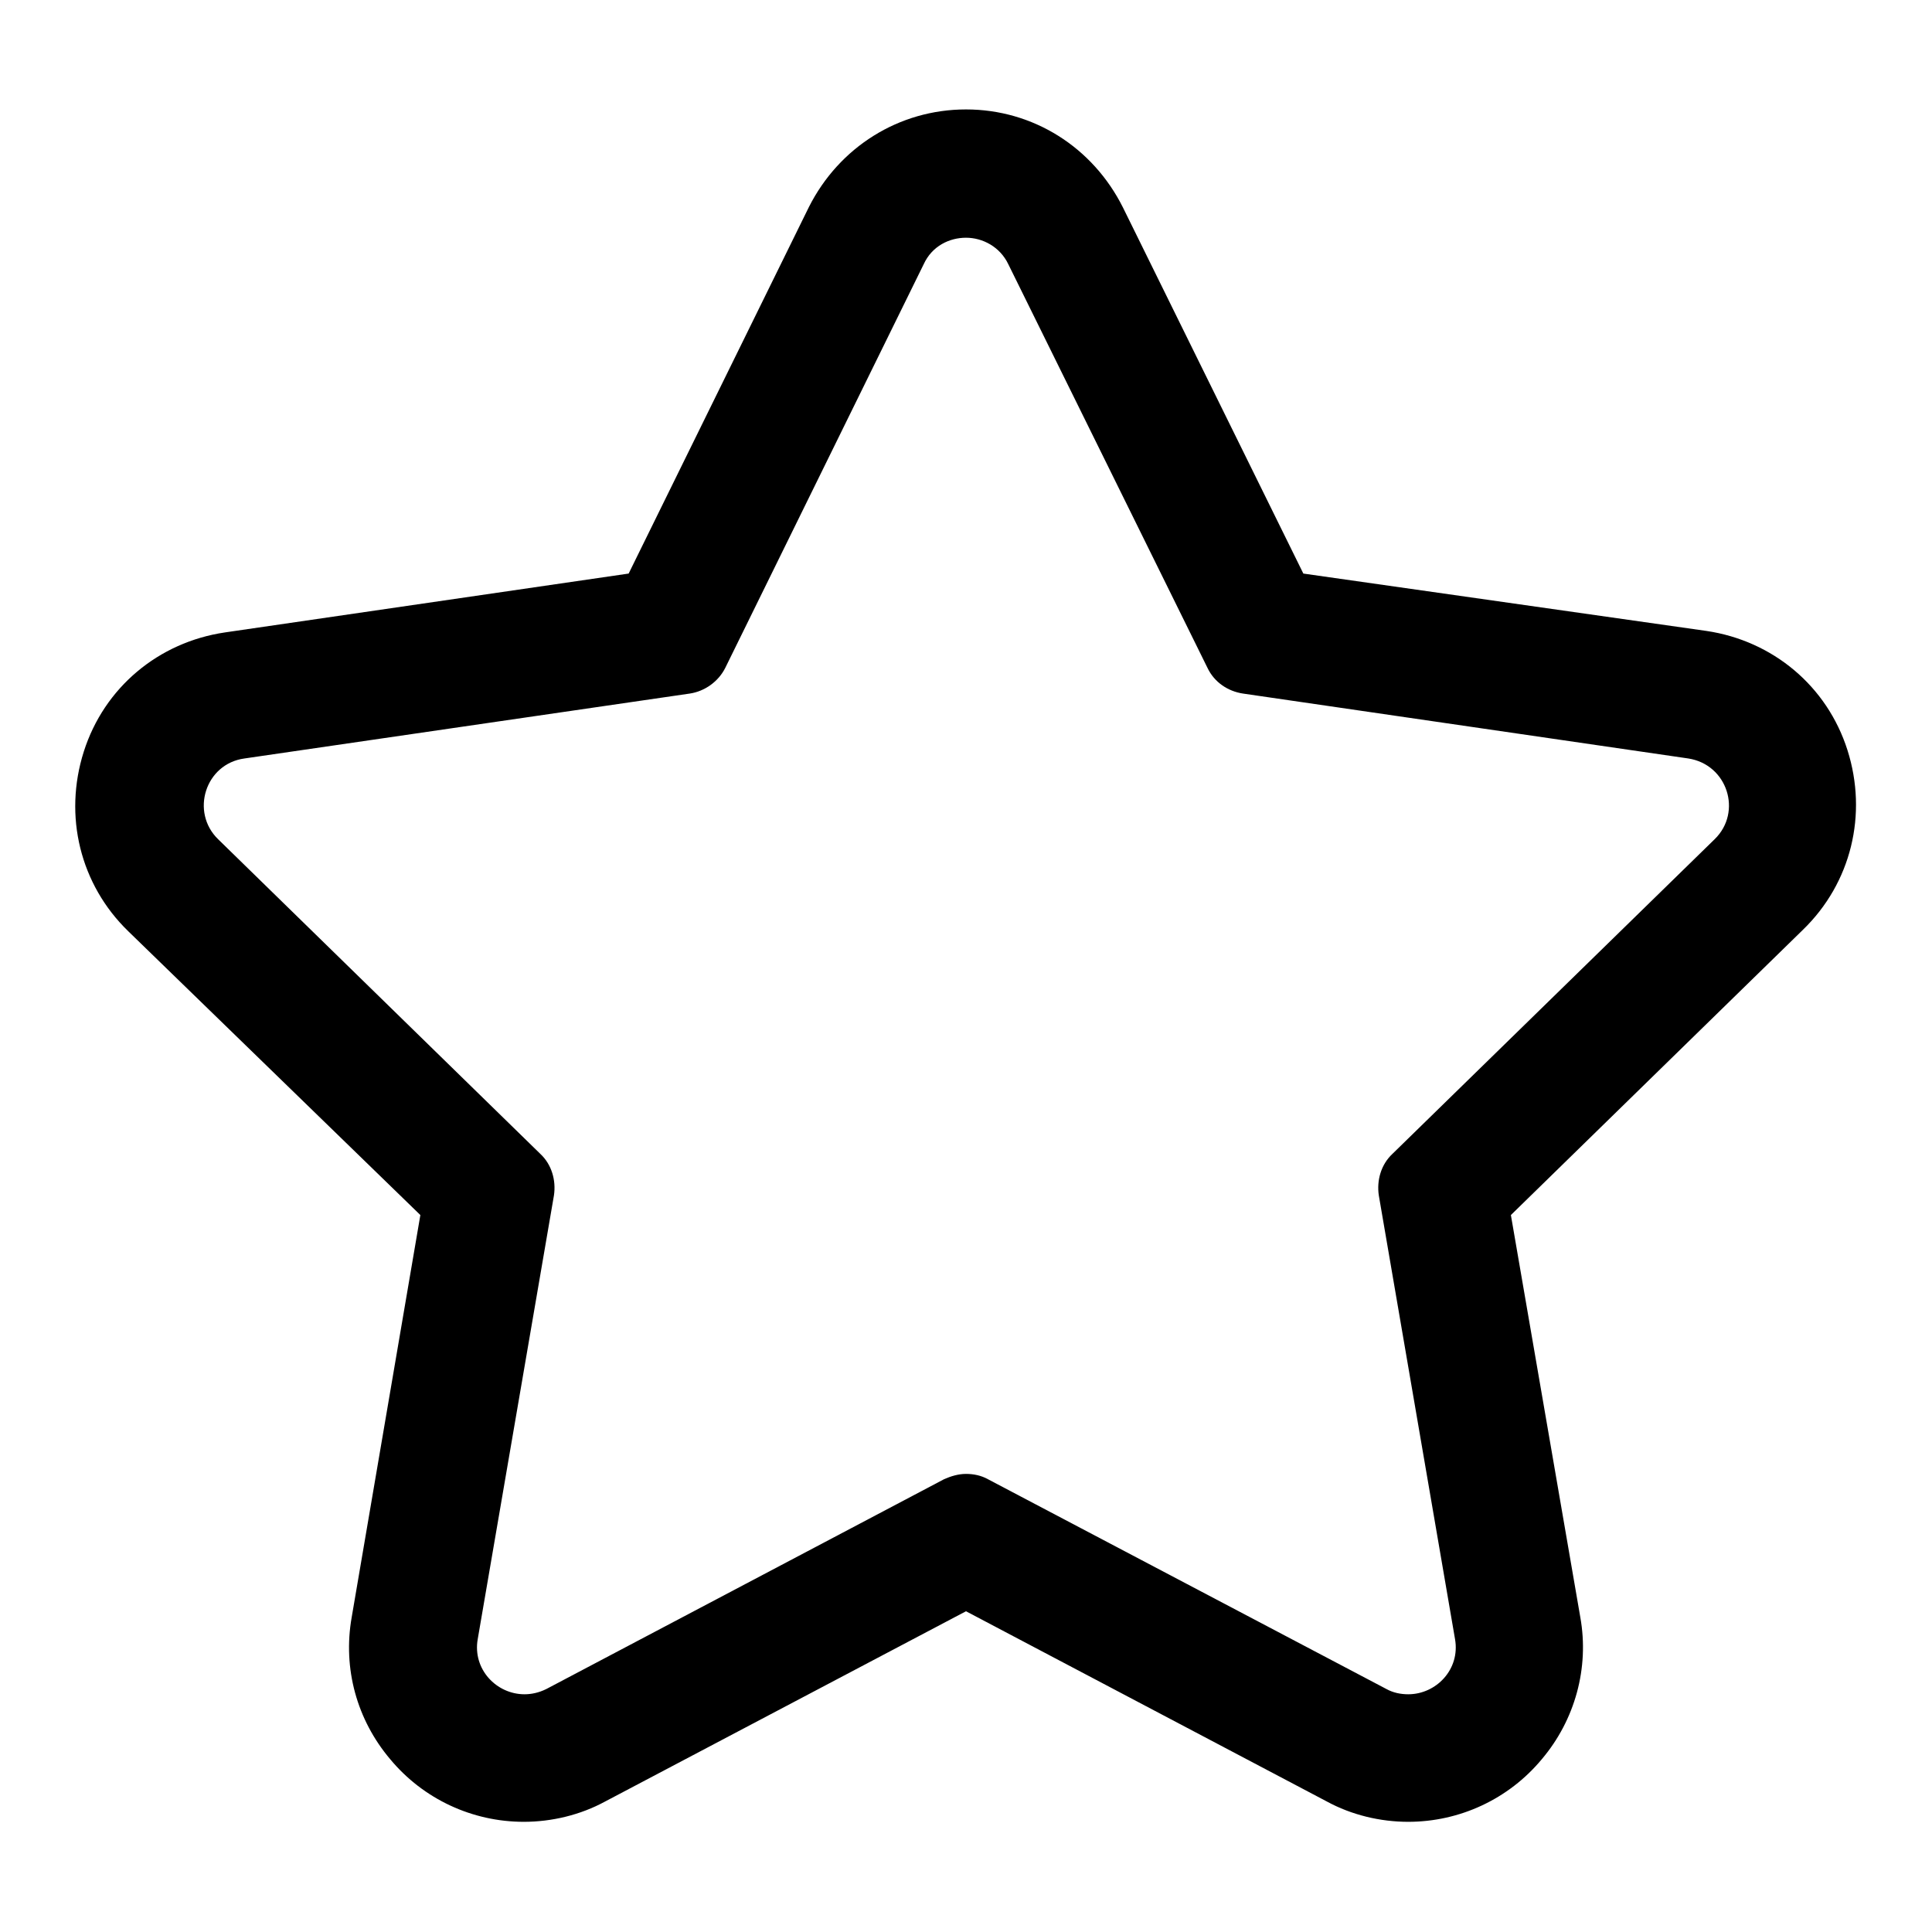 <?xml version="1.0" encoding="utf-8"?>
<!-- Svg Vector Icons : http://www.onlinewebfonts.com/icon -->
<!DOCTYPE svg PUBLIC "-//W3C//DTD SVG 1.1//EN" "http://www.w3.org/Graphics/SVG/1.1/DTD/svg11.dtd">
<svg version="1.1" xmlns="http://www.w3.org/2000/svg" xmlns:xlink="http://www.w3.org/1999/xlink" x="0px" y="0px" viewBox="0 0 256 256" enable-background="new 0 0 256 256" xml:space="preserve">
<g><g><path fill="#000000" d="M128,31.5c2.2,0,4.5,1.2,5.6,3.5L160,88.5c0.9,1.9,2.7,3.1,4.7,3.4l59,8.6c5.2,0.8,7.2,7.1,3.5,10.7l-42.7,41.7c-1.5,1.4-2.1,3.5-1.8,5.5l10.1,58.8c0.7,4-2.5,7.3-6.2,7.3c-1,0-2-0.2-2.9-0.7l-52.8-27.8c-0.9-0.5-1.9-0.7-2.9-0.7s-2,0.3-2.9,0.7l-52.7,27.8c-1,0.5-2,0.7-2.9,0.7c-3.7,0-6.9-3.3-6.2-7.3l10.1-58.8c0.3-2-0.3-4.1-1.8-5.5l-42.7-41.7c-3.7-3.6-1.7-10,3.5-10.7l59-8.6c2-0.3,3.8-1.6,4.7-3.4L122.4,35C123.5,32.6,125.8,31.5,128,31.5 M128,14.5c-8.9,0-16.8,5-20.8,12.9L83.3,76l-53.5,7.8c-8.8,1.3-16,7.3-18.7,15.8c-2.7,8.5-0.5,17.6,5.9,23.8L55.7,161l-9.1,53.3c-1.2,6.8,0.7,13.6,5.1,18.8c4.4,5.3,10.9,8.3,17.7,8.3c3.7,0,7.5-0.9,10.8-2.7l47.8-25.2l47.8,25.2c3.3,1.8,7.1,2.7,10.8,2.7c6.8,0,13.3-3,17.7-8.3c4.4-5.2,6.3-12.1,5.1-18.8l-9.2-53.3l38.7-37.8c6.4-6.2,8.6-15.3,5.9-23.8c-2.7-8.5-9.9-14.5-18.7-15.8L172.7,76l-23.9-48.5C144.8,19.5,136.9,14.5,128,14.5L128,14.5z"/></g></g>
</svg>